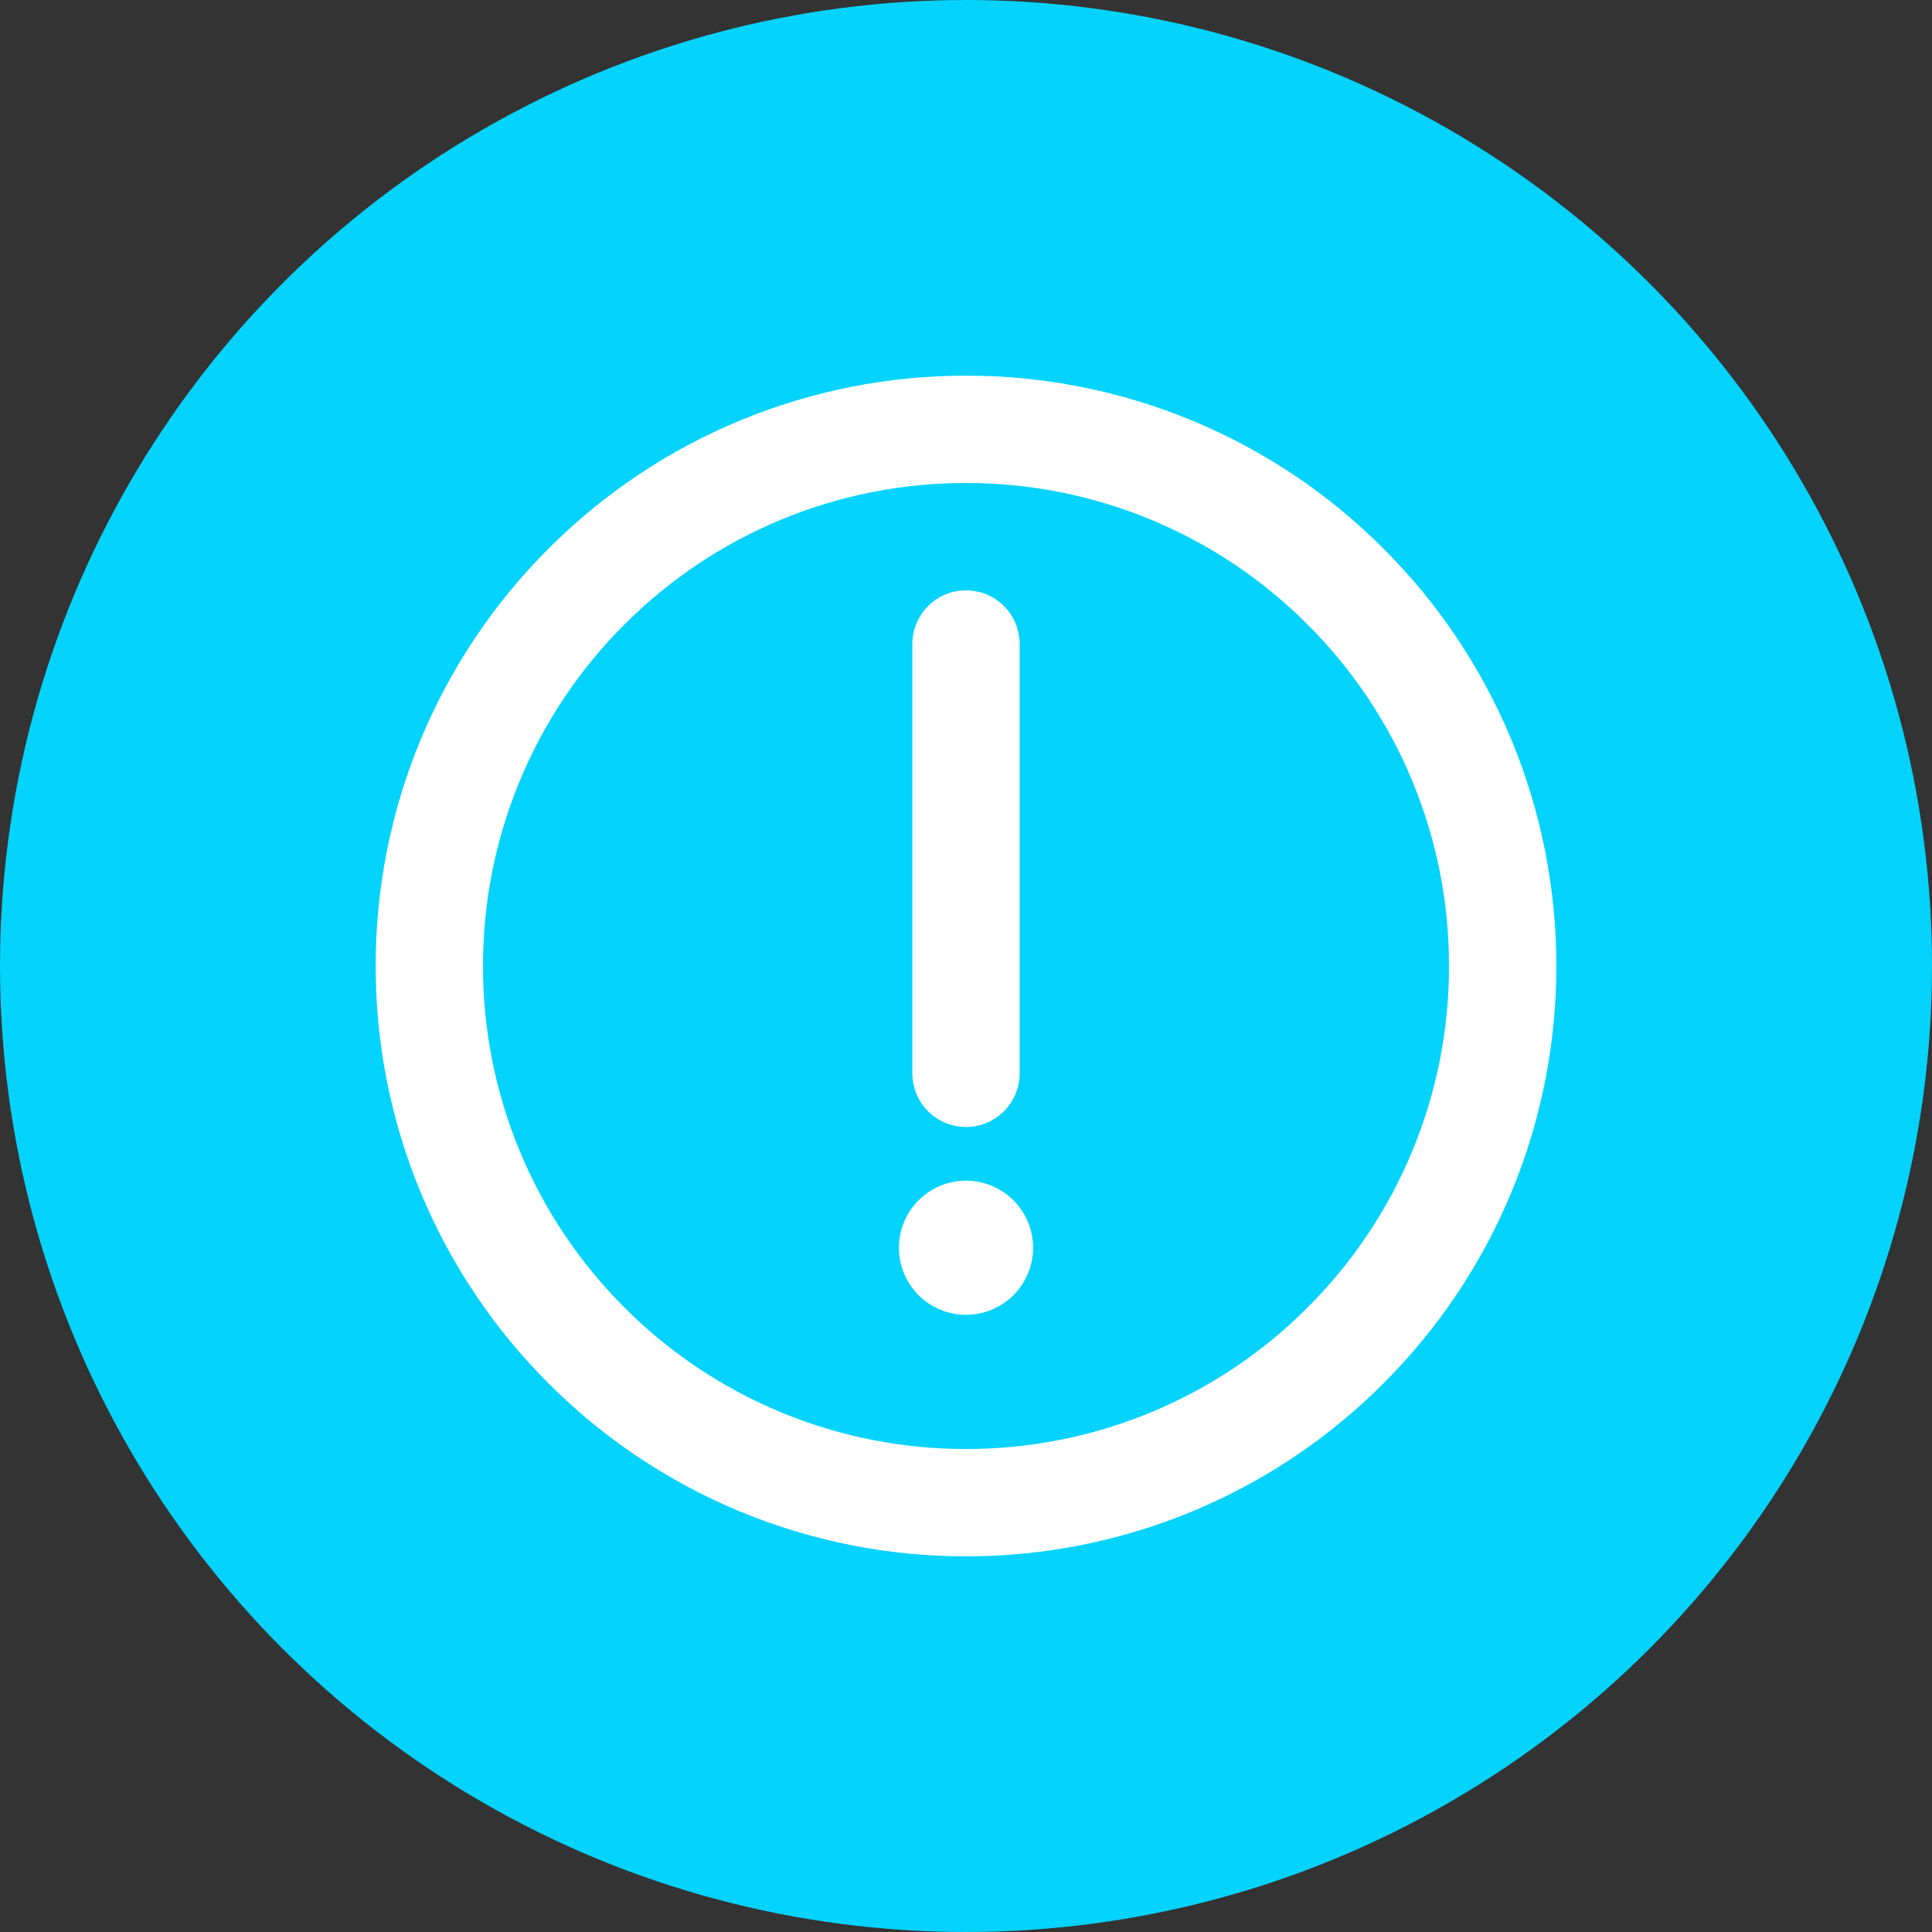 <svg width="96" height="96" viewBox="0 0 96 96" fill="none" xmlns="http://www.w3.org/2000/svg">
<rect x="0" y="0" width="96" height="96" fill="#333333" stroke="none"/>
<circle cx="48" cy="48" r="48" fill="#04D3FD"/>
<path d="M48 74.667C51.503 74.671 54.972 73.983 58.208 72.643C61.443 71.302 64.383 69.336 66.856 66.856C69.336 64.382 71.303 61.443 72.643 58.207C73.983 54.971 74.671 51.502 74.667 48C74.671 44.497 73.983 41.029 72.643 37.793C71.303 34.557 69.336 31.617 66.856 29.144C64.383 26.664 61.443 24.698 58.208 23.357C54.972 22.017 51.503 21.329 48 21.333C44.498 21.329 41.029 22.017 37.793 23.357C34.557 24.698 31.618 26.664 29.144 29.144C26.664 31.617 24.698 34.557 23.357 37.793C22.017 41.029 21.329 44.497 21.334 48C21.329 51.502 22.017 54.971 23.357 58.207C24.698 61.443 26.664 64.382 29.144 66.856C31.618 69.336 34.557 71.302 37.793 72.643C41.029 73.983 44.498 74.671 48 74.667Z" stroke="white" stroke-width="5.333" stroke-linejoin="round"/>
<path fill-rule="evenodd" clip-rule="evenodd" d="M48 65.333C48.884 65.333 49.732 64.982 50.357 64.357C50.983 63.732 51.334 62.884 51.334 62C51.334 61.116 50.983 60.268 50.357 59.643C49.732 59.018 48.884 58.667 48 58.667C47.116 58.667 46.268 59.018 45.643 59.643C45.018 60.268 44.667 61.116 44.667 62C44.667 62.884 45.018 63.732 45.643 64.357C46.268 64.982 47.116 65.333 48 65.333Z" fill="white"/>
<path d="M48 32V53.333" stroke="white" stroke-width="5.333" stroke-linecap="round" stroke-linejoin="round"/>
</svg>
